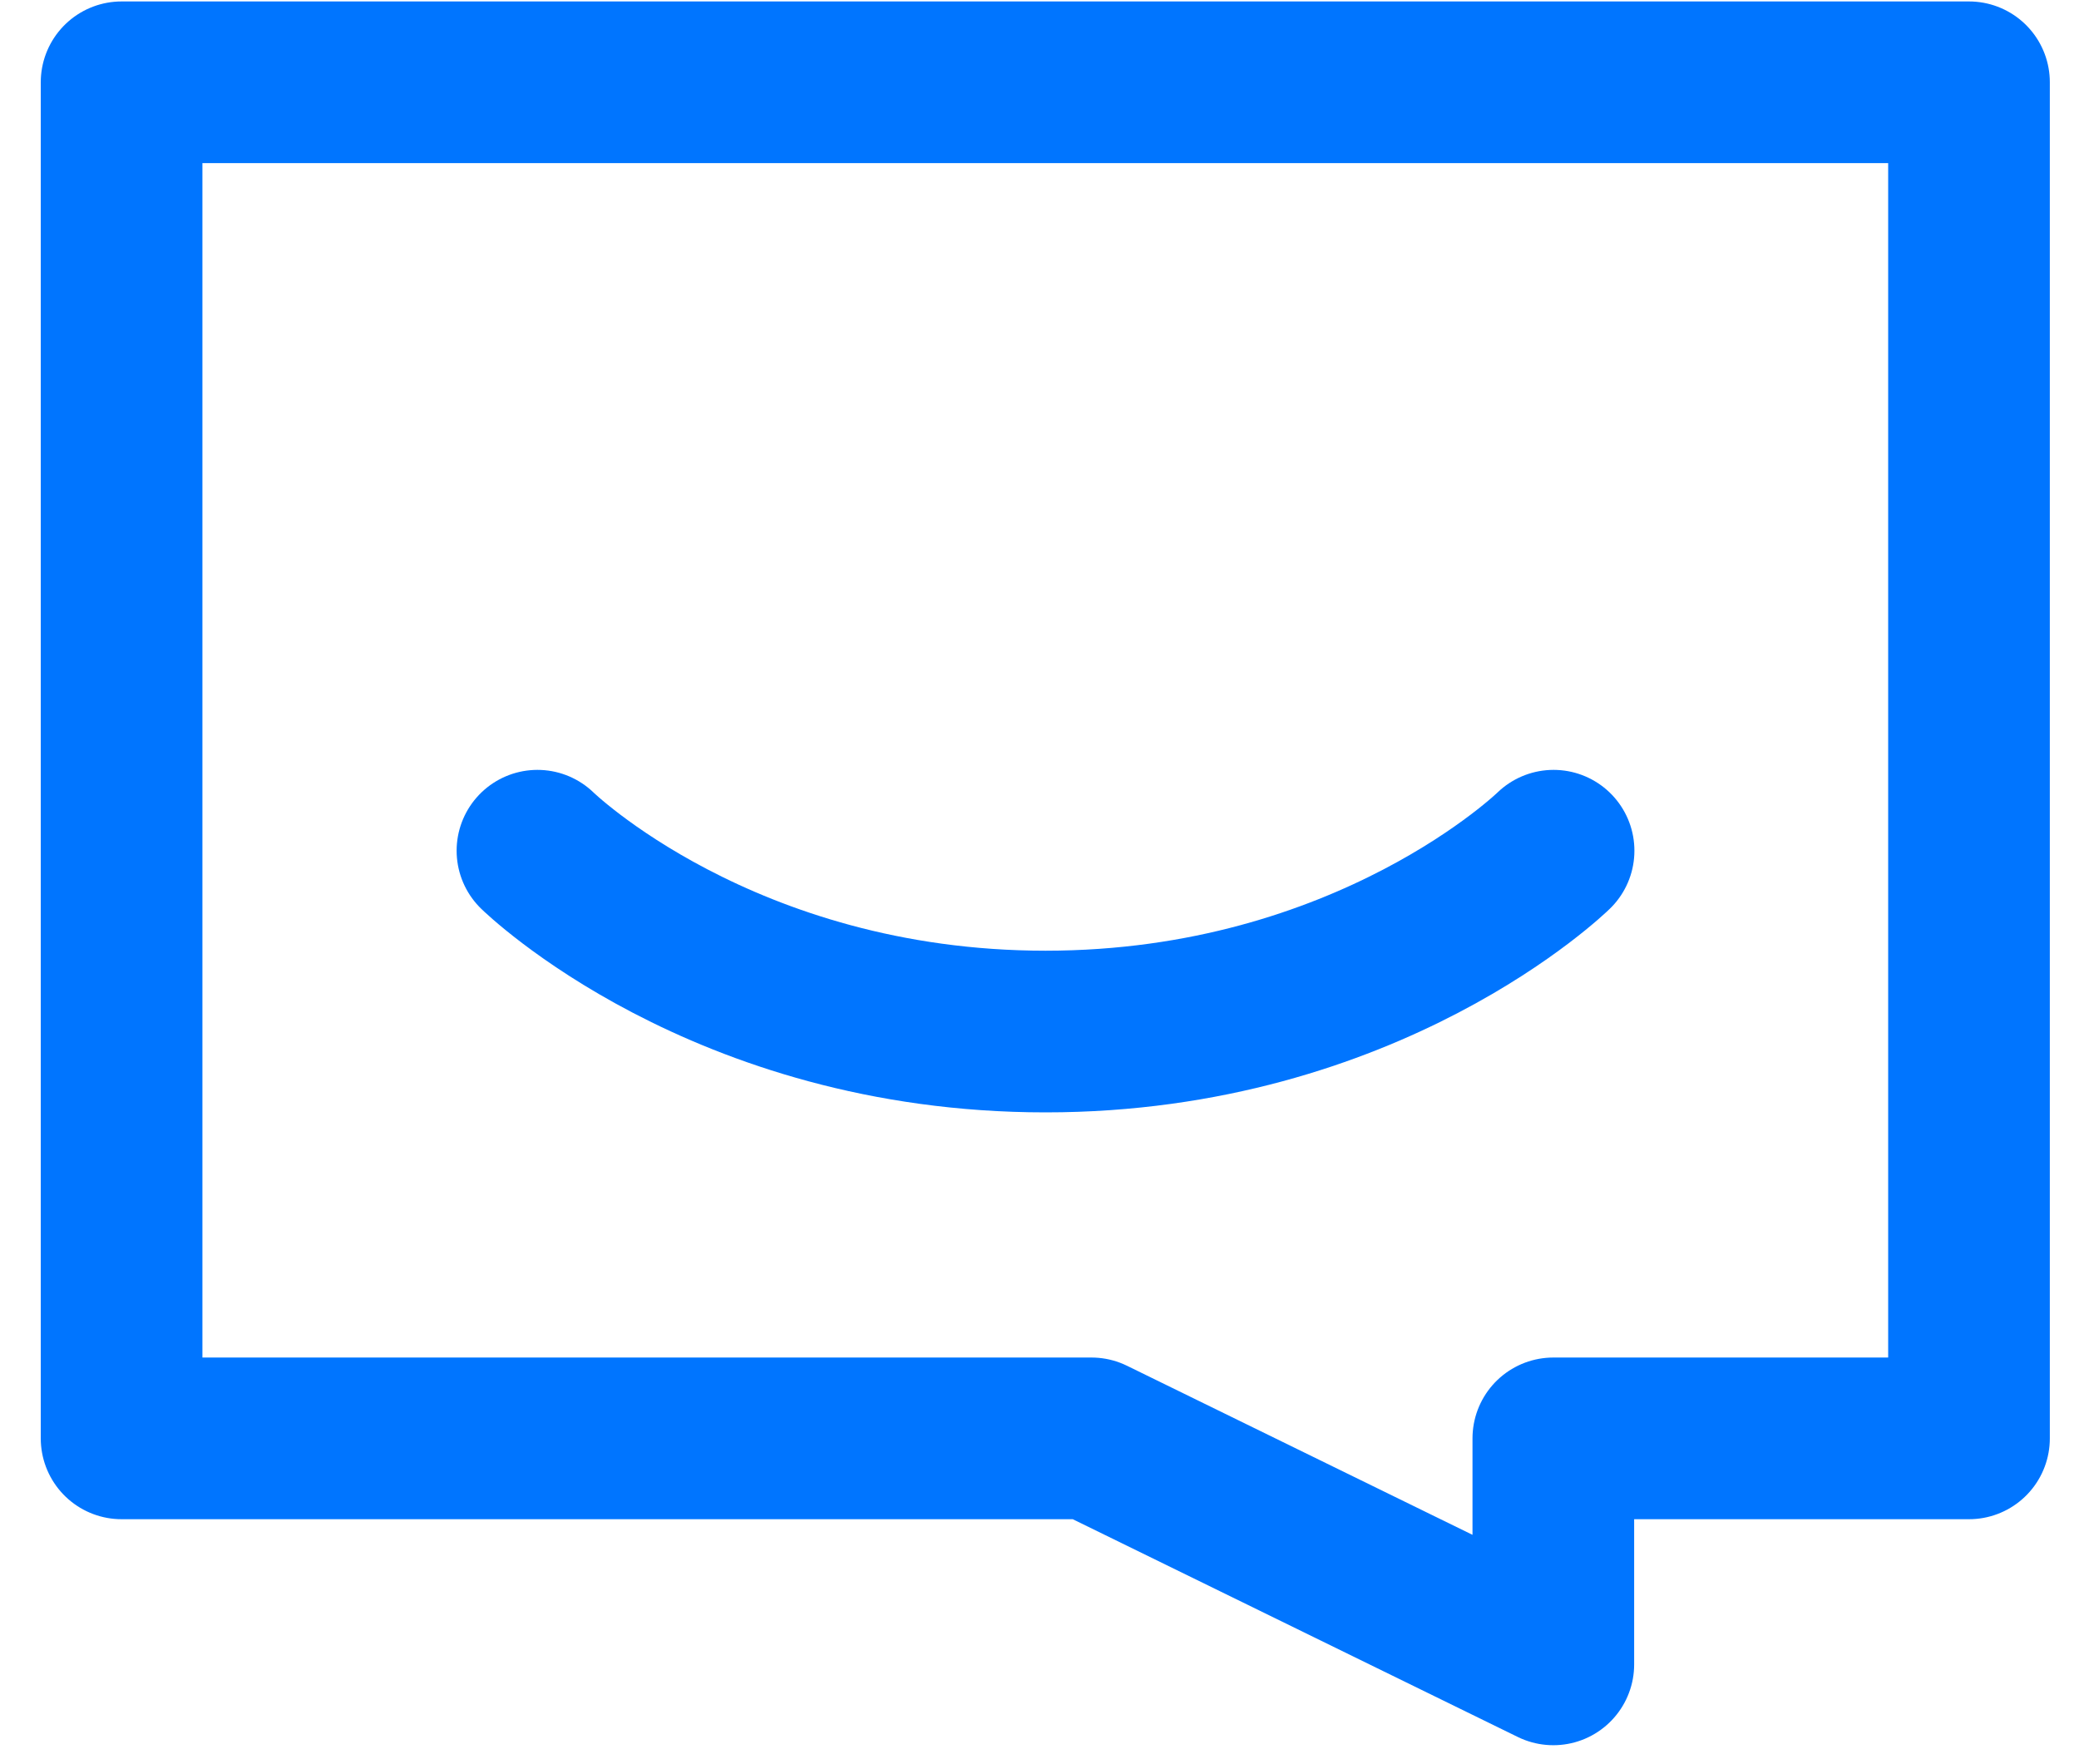 <svg width="33" height="28" viewBox="0 0 33 28" fill="none" xmlns="http://www.w3.org/2000/svg">
<path d="M31.254 1.306H1.93V22.829H17.325L24.656 26.416V22.829H31.254V1.306Z" stroke="#0075FF" stroke-width="2.566" stroke-linecap="round" stroke-linejoin="round"/>
<path d="M8.531 13.502C8.531 13.502 11.464 16.372 16.596 16.372C21.727 16.372 24.66 13.502 24.66 13.502" stroke="#0075FF" stroke-width="2.566" stroke-linecap="round" stroke-linejoin="round"/>
</svg>
